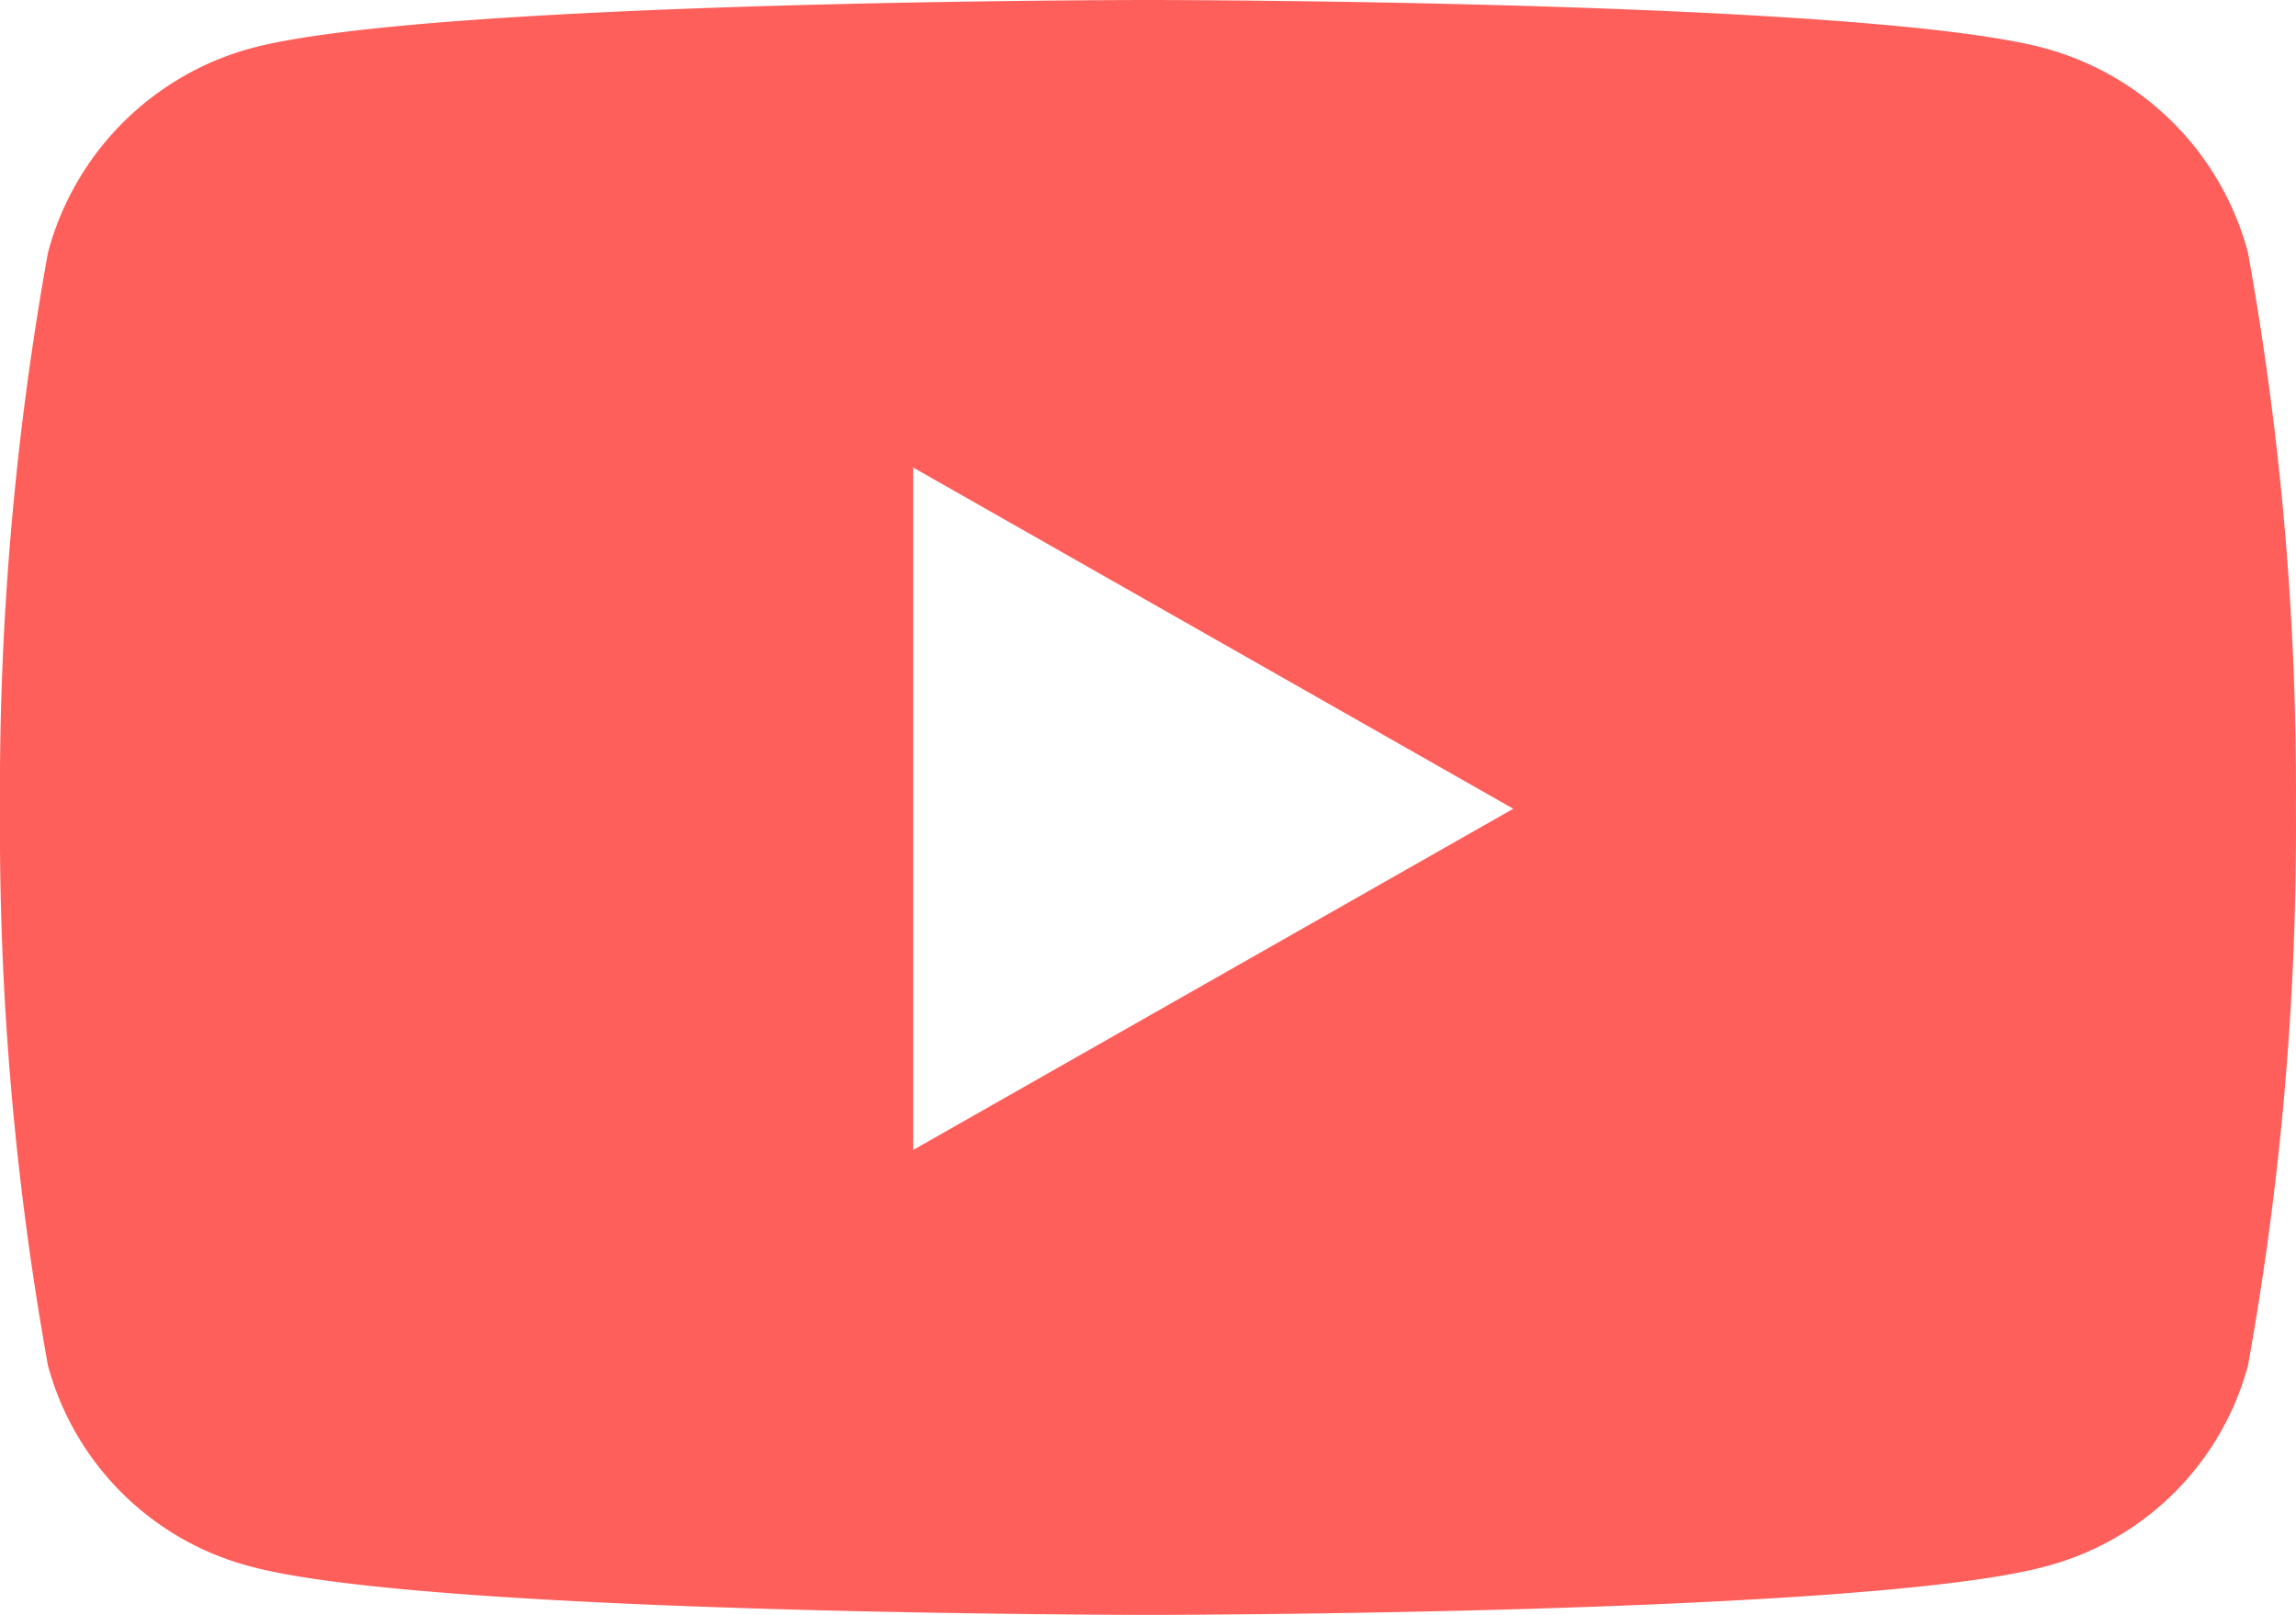 <svg id="Icon-youtube" xmlns="http://www.w3.org/2000/svg" width="35.003" height="24.611" viewBox="0 0 35.003 24.611">
  <path id="Icon_awesome-youtube" data-name="Icon awesome-youtube" d="M35.321,8.351a4.4,4.4,0,0,0-3.095-3.115C29.5,4.5,18.551,4.5,18.551,4.5s-10.946,0-13.675.736A4.4,4.4,0,0,0,1.781,8.351a46.138,46.138,0,0,0-.731,8.48,46.138,46.138,0,0,0,.731,8.48,4.333,4.333,0,0,0,3.095,3.065c2.73.736,13.675.736,13.675.736s10.946,0,13.675-.736a4.333,4.333,0,0,0,3.095-3.065,46.138,46.138,0,0,0,.731-8.48,46.138,46.138,0,0,0-.731-8.48ZM14.972,22.035V11.626l9.148,5.2-9.148,5.2Z" transform="translate(-1.05 -4.5)" fill="#ff5f5a"/>
</svg>
